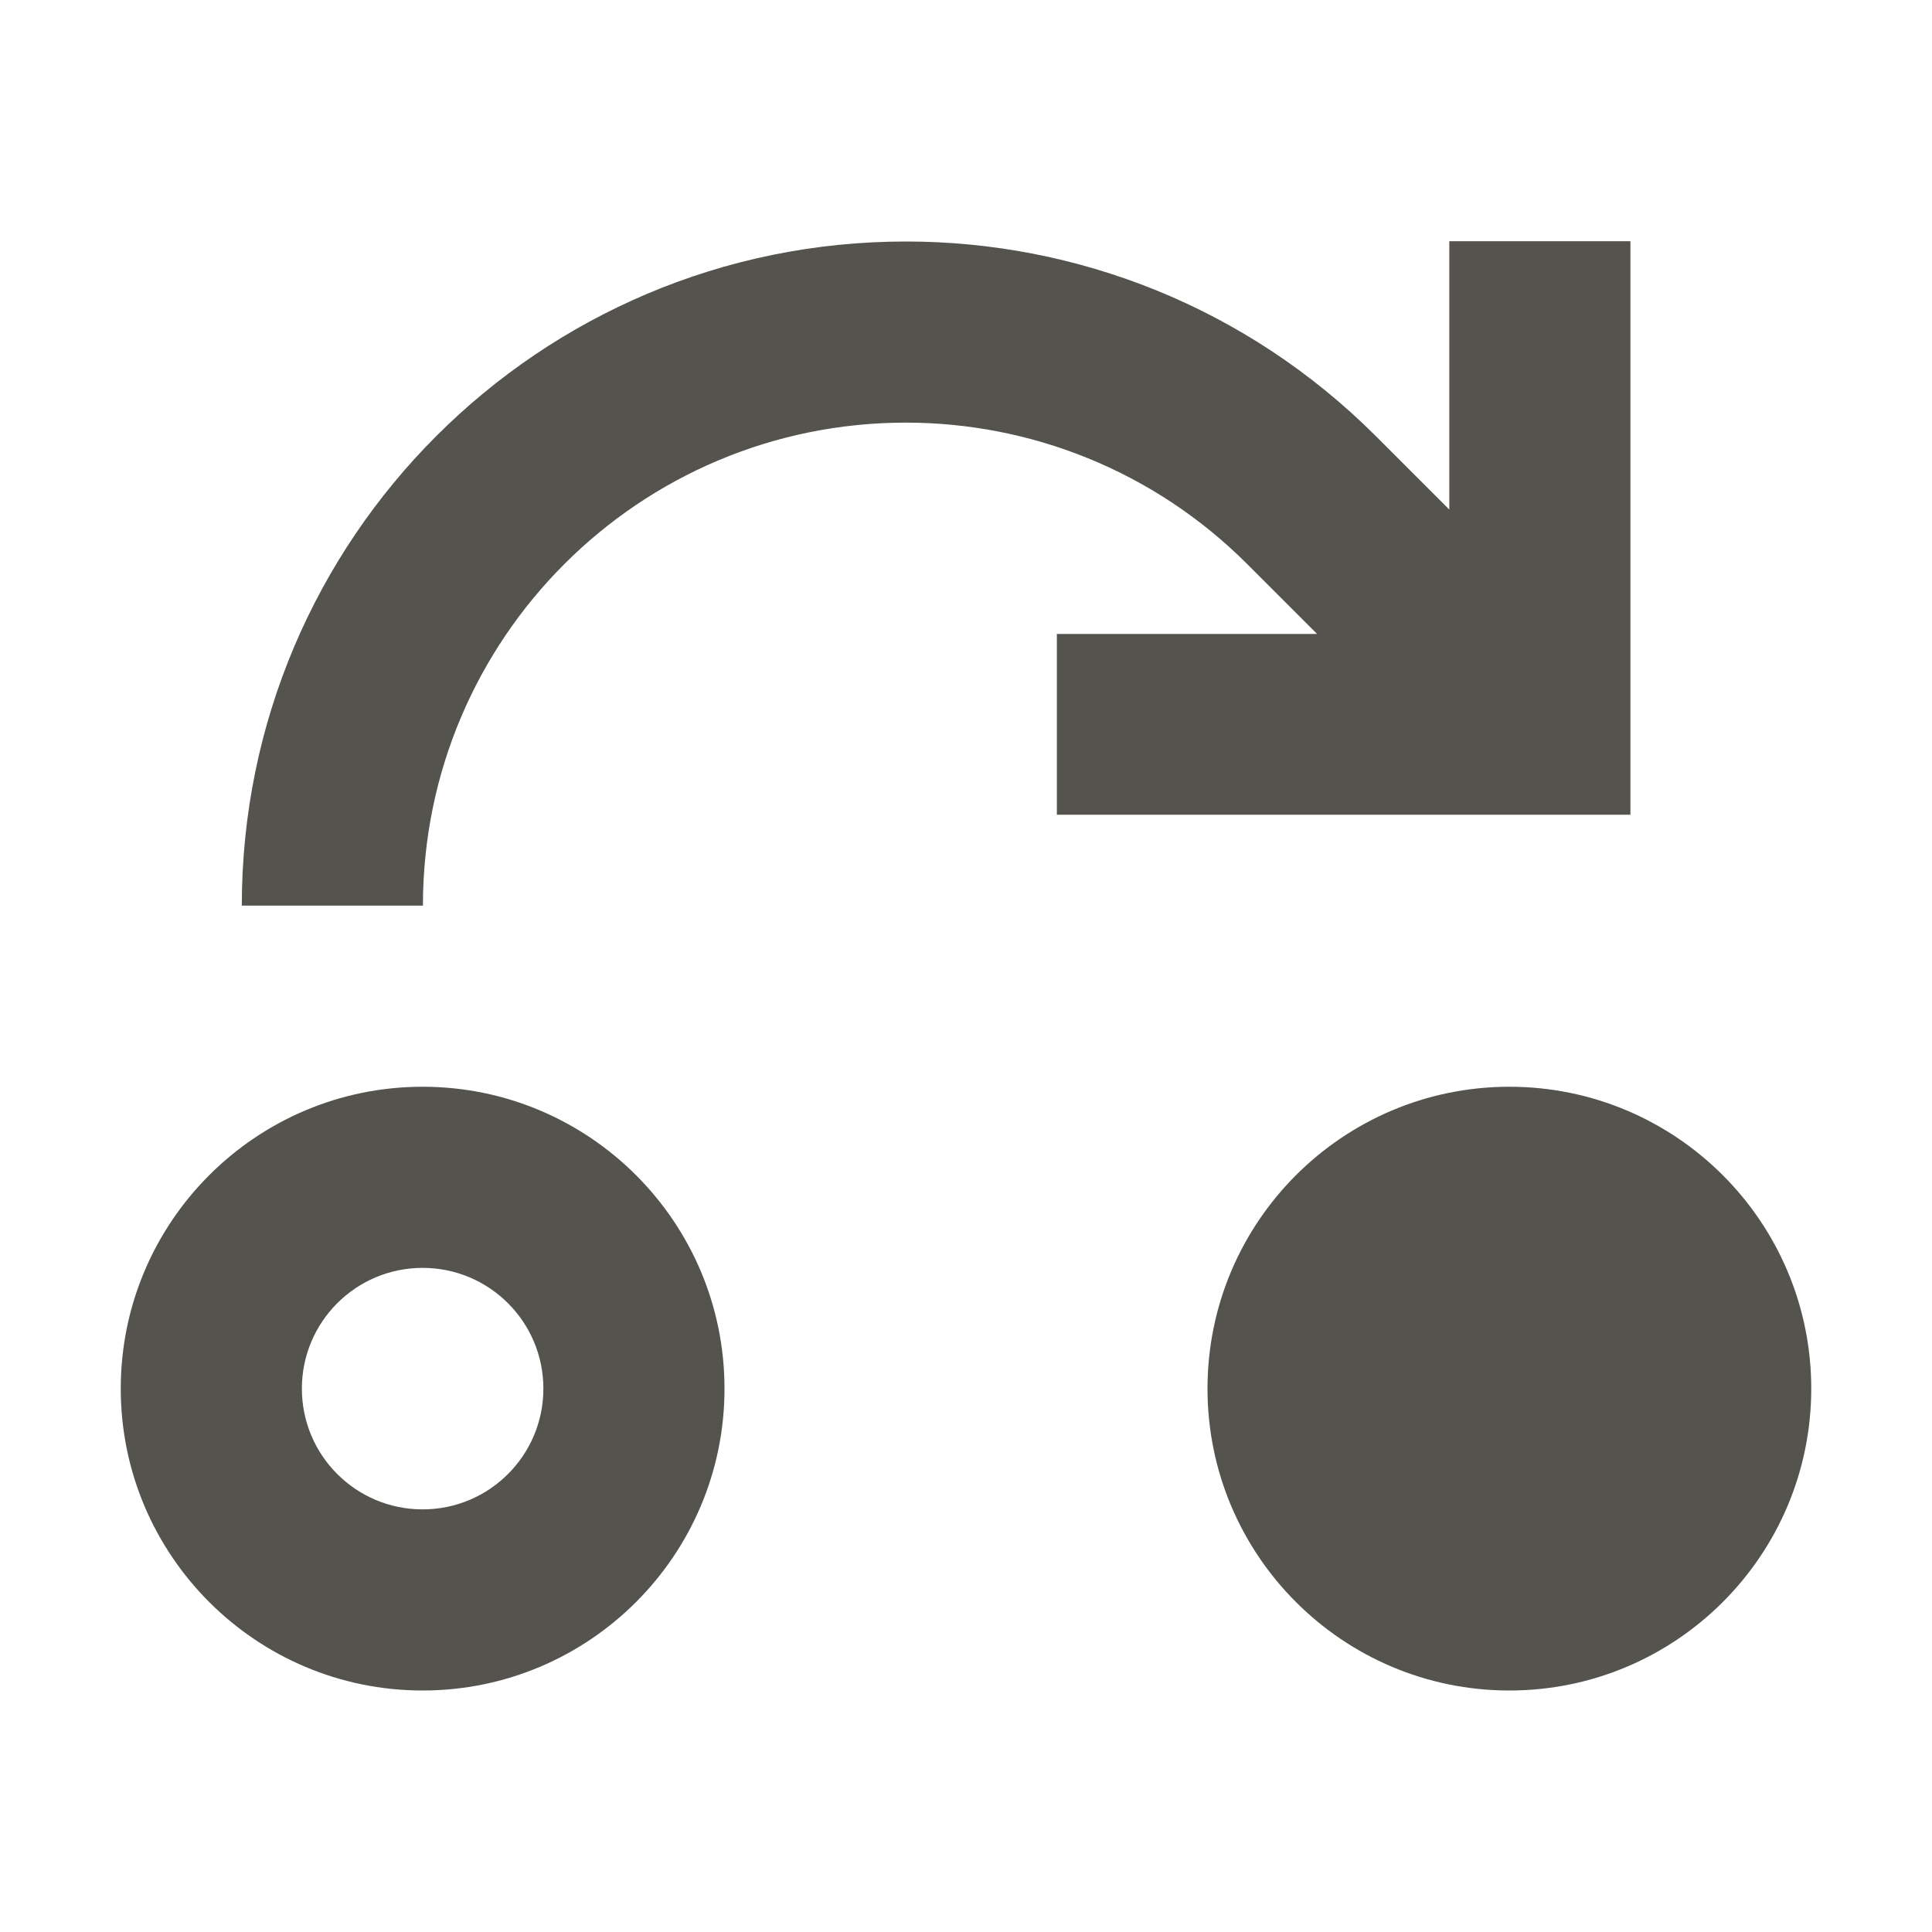 <svg xmlns="http://www.w3.org/2000/svg"  viewBox="0 0 64 64"><defs fill="#55534E" /><path  d="m35,21h8.63l-2.31-2.31c-3.12-3.12-7.22-4.69-11.31-4.69-8.84,0-16,7.16-16,16h-6c0-12.15,9.85-22,22-22,5.63,0,11.26,2.15,15.56,6.44l2.44,2.44v-8.89h6v19h-19v-6Zm15,15c-5.52,0-10,4.48-10,10s4.48,10,10,10,10-4.48,10-10-4.48-10-10-10Zm-26,10c0,5.52-4.48,10-10,10s-10-4.48-10-10,4.48-10,10-10,10,4.48,10,10Zm-6,0c0-2.21-1.79-4-4-4s-4,1.79-4,4,1.79,4,4,4,4-1.79,4-4Z" fill="#55534E" /></svg>
